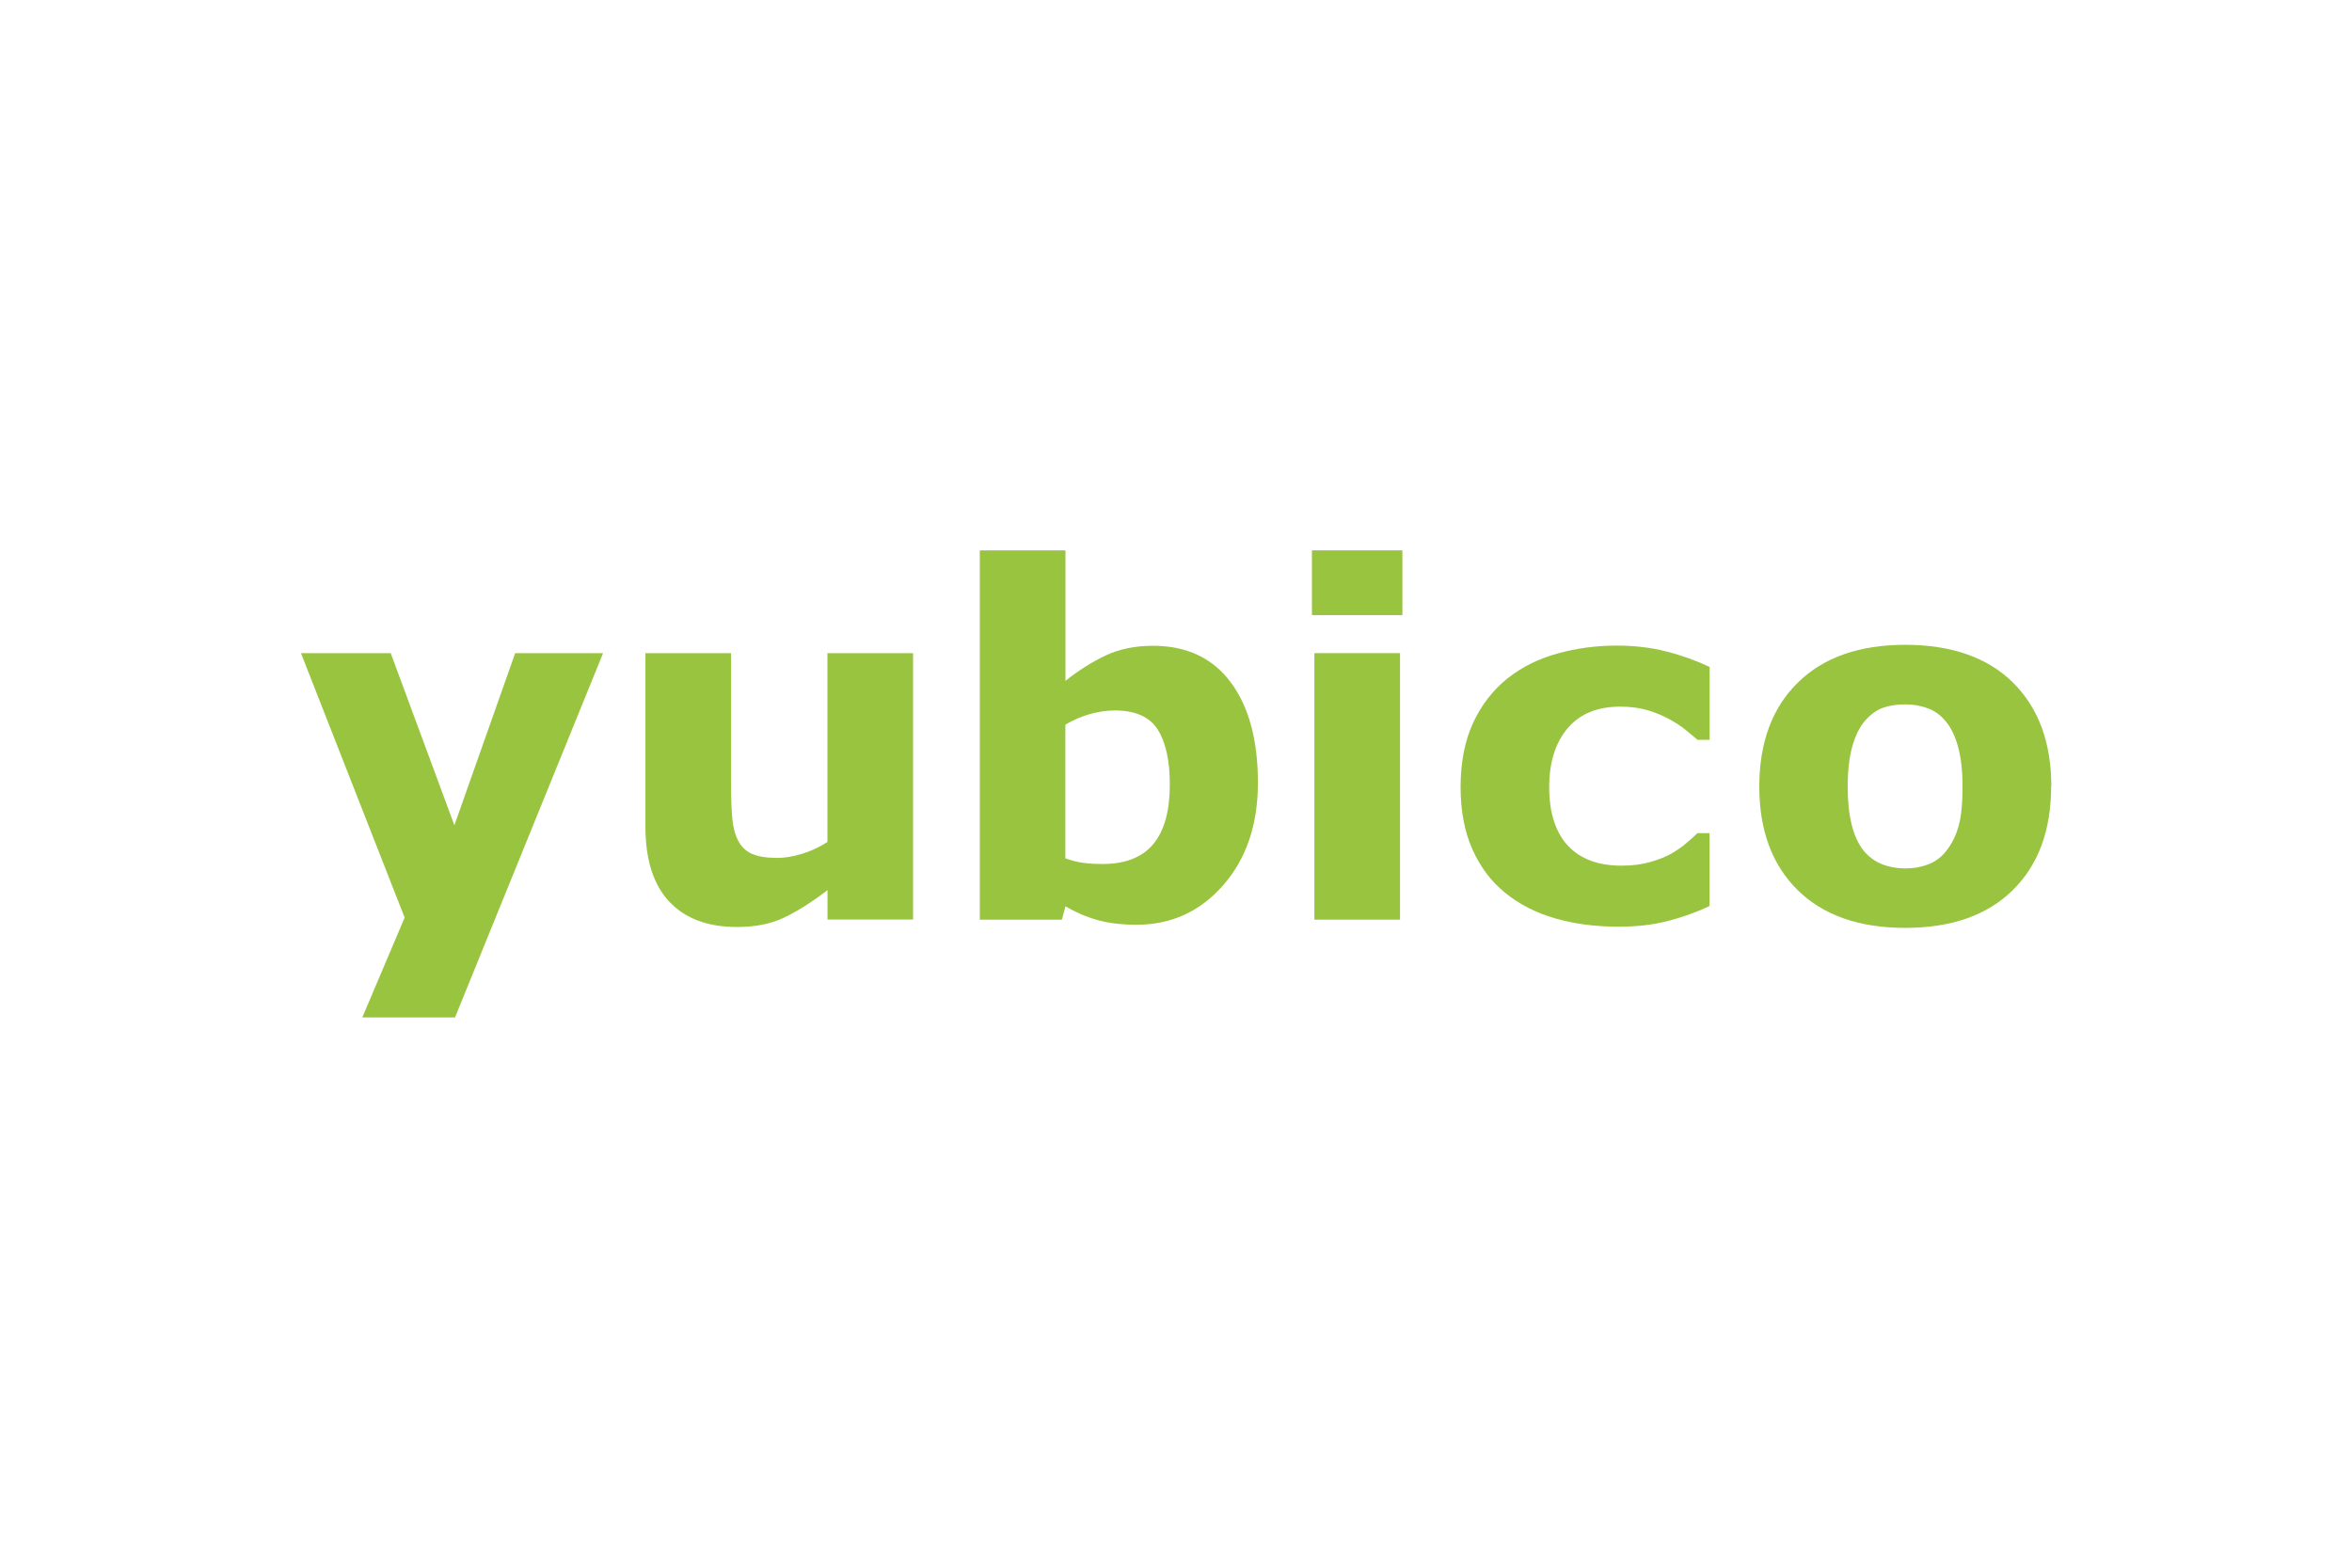 <?xml version="1.0" encoding="UTF-8"?> <svg xmlns="http://www.w3.org/2000/svg" id="Ebene_1" viewBox="0 0 240 160"><defs><style>.cls-1{fill:#99c440;stroke-width:0px;}</style></defs><path class="cls-1" d="m46.36,84.24l6.21-17.58h8.97l-15.11,37.18h-9.46l4.32-10.19-10.58-26.99h9.16l6.5,17.58Z"></path><path class="cls-1" d="m93.18,93.85h-8.74v-3c-1.61,1.23-3.09,2.16-4.43,2.8s-2.93.96-4.79.96c-3,0-5.31-.86-6.93-2.59-1.62-1.73-2.43-4.28-2.43-7.65v-17.71h8.74v13.49c0,1.37.04,2.52.13,3.43.09.91.29,1.67.62,2.26.31.6.77,1.03,1.39,1.31.62.27,1.49.41,2.6.41.74,0,1.57-.14,2.47-.41.9-.27,1.78-.68,2.62-1.21v-19.28h8.74v27.2Z"></path><path class="cls-1" d="m128.36,79.88c0,4.28-1.18,7.77-3.54,10.46-2.36,2.7-5.31,4.04-8.84,4.04-1.52,0-2.85-.16-3.99-.48-1.15-.32-2.23-.79-3.27-1.4l-.36,1.36h-8.38v-37.69h8.74v13.32c1.34-1.07,2.71-1.93,4.1-2.59,1.39-.66,3-.99,4.83-.99,3.43,0,6.08,1.24,7.93,3.72,1.85,2.48,2.78,5.9,2.78,10.26Zm-8.99.18c0-2.42-.41-4.28-1.23-5.59-.82-1.31-2.29-1.96-4.4-1.96-.82,0-1.67.13-2.54.37-.87.25-1.7.61-2.49,1.08v13.64c.63.23,1.22.38,1.79.46s1.24.12,2.03.12c2.3,0,4.02-.68,5.15-2.03,1.13-1.35,1.69-3.39,1.69-6.09Z"></path><path class="cls-1" d="m143.1,62.78h-9.23v-6.61h9.23v6.61Zm-.24,31.08h-8.74v-27.2h8.74v27.2Z"></path><path class="cls-1" d="m165.19,94.58c-2.37,0-4.54-.28-6.5-.85-1.96-.56-3.67-1.44-5.12-2.62-1.44-1.18-2.55-2.66-3.34-4.46-.79-1.79-1.19-3.89-1.19-6.3,0-2.53.42-4.72,1.27-6.56s2.03-3.37,3.55-4.58c1.47-1.15,3.16-1.99,5.09-2.52,1.92-.53,3.92-.8,5.98-.8,1.86,0,3.57.2,5.14.61,1.57.4,3.03.93,4.38,1.57v7.44h-1.23c-.34-.29-.75-.63-1.22-1.02-.48-.39-1.06-.77-1.75-1.14-.66-.35-1.39-.65-2.18-.88-.79-.23-1.71-.35-2.76-.35-2.32,0-4.11.74-5.36,2.22-1.25,1.48-1.87,3.48-1.87,6.02s.64,4.6,1.92,5.96c1.28,1.36,3.1,2.03,5.45,2.03,1.1,0,2.08-.12,2.96-.38.88-.25,1.61-.54,2.19-.88.55-.32,1.03-.66,1.45-1.02.42-.35.81-.7,1.16-1.04h1.23v7.44c-1.37.65-2.81,1.16-4.3,1.54-1.49.38-3.14.57-4.95.57Z"></path><path class="cls-1" d="m209.3,80.27c0,4.47-1.3,8-3.91,10.57-2.61,2.58-6.27,3.86-10.98,3.86s-8.38-1.29-10.98-3.86c-2.61-2.58-3.91-6.1-3.91-10.57s1.31-8.04,3.94-10.61c2.62-2.57,6.28-3.85,10.96-3.85s8.42,1.29,11.01,3.88c2.59,2.58,3.89,6.11,3.89,10.58Zm-10.73,6.61c.56-.69.99-1.53,1.27-2.51.28-.98.42-2.33.42-4.06,0-1.6-.15-2.94-.44-4.02-.29-1.08-.69-1.95-1.21-2.59-.52-.66-1.14-1.13-1.86-1.4-.73-.27-1.51-.41-2.35-.41s-1.59.11-2.24.34c-.65.23-1.28.68-1.88,1.36-.53.63-.96,1.49-1.27,2.59-.31,1.1-.47,2.48-.47,4.14,0,1.49.14,2.77.41,3.86.27,1.09.68,1.97,1.21,2.63.52.63,1.13,1.09,1.85,1.38.72.29,1.54.44,2.46.44.79,0,1.55-.13,2.26-.4.72-.27,1.33-.71,1.83-1.34Z"></path></svg> 